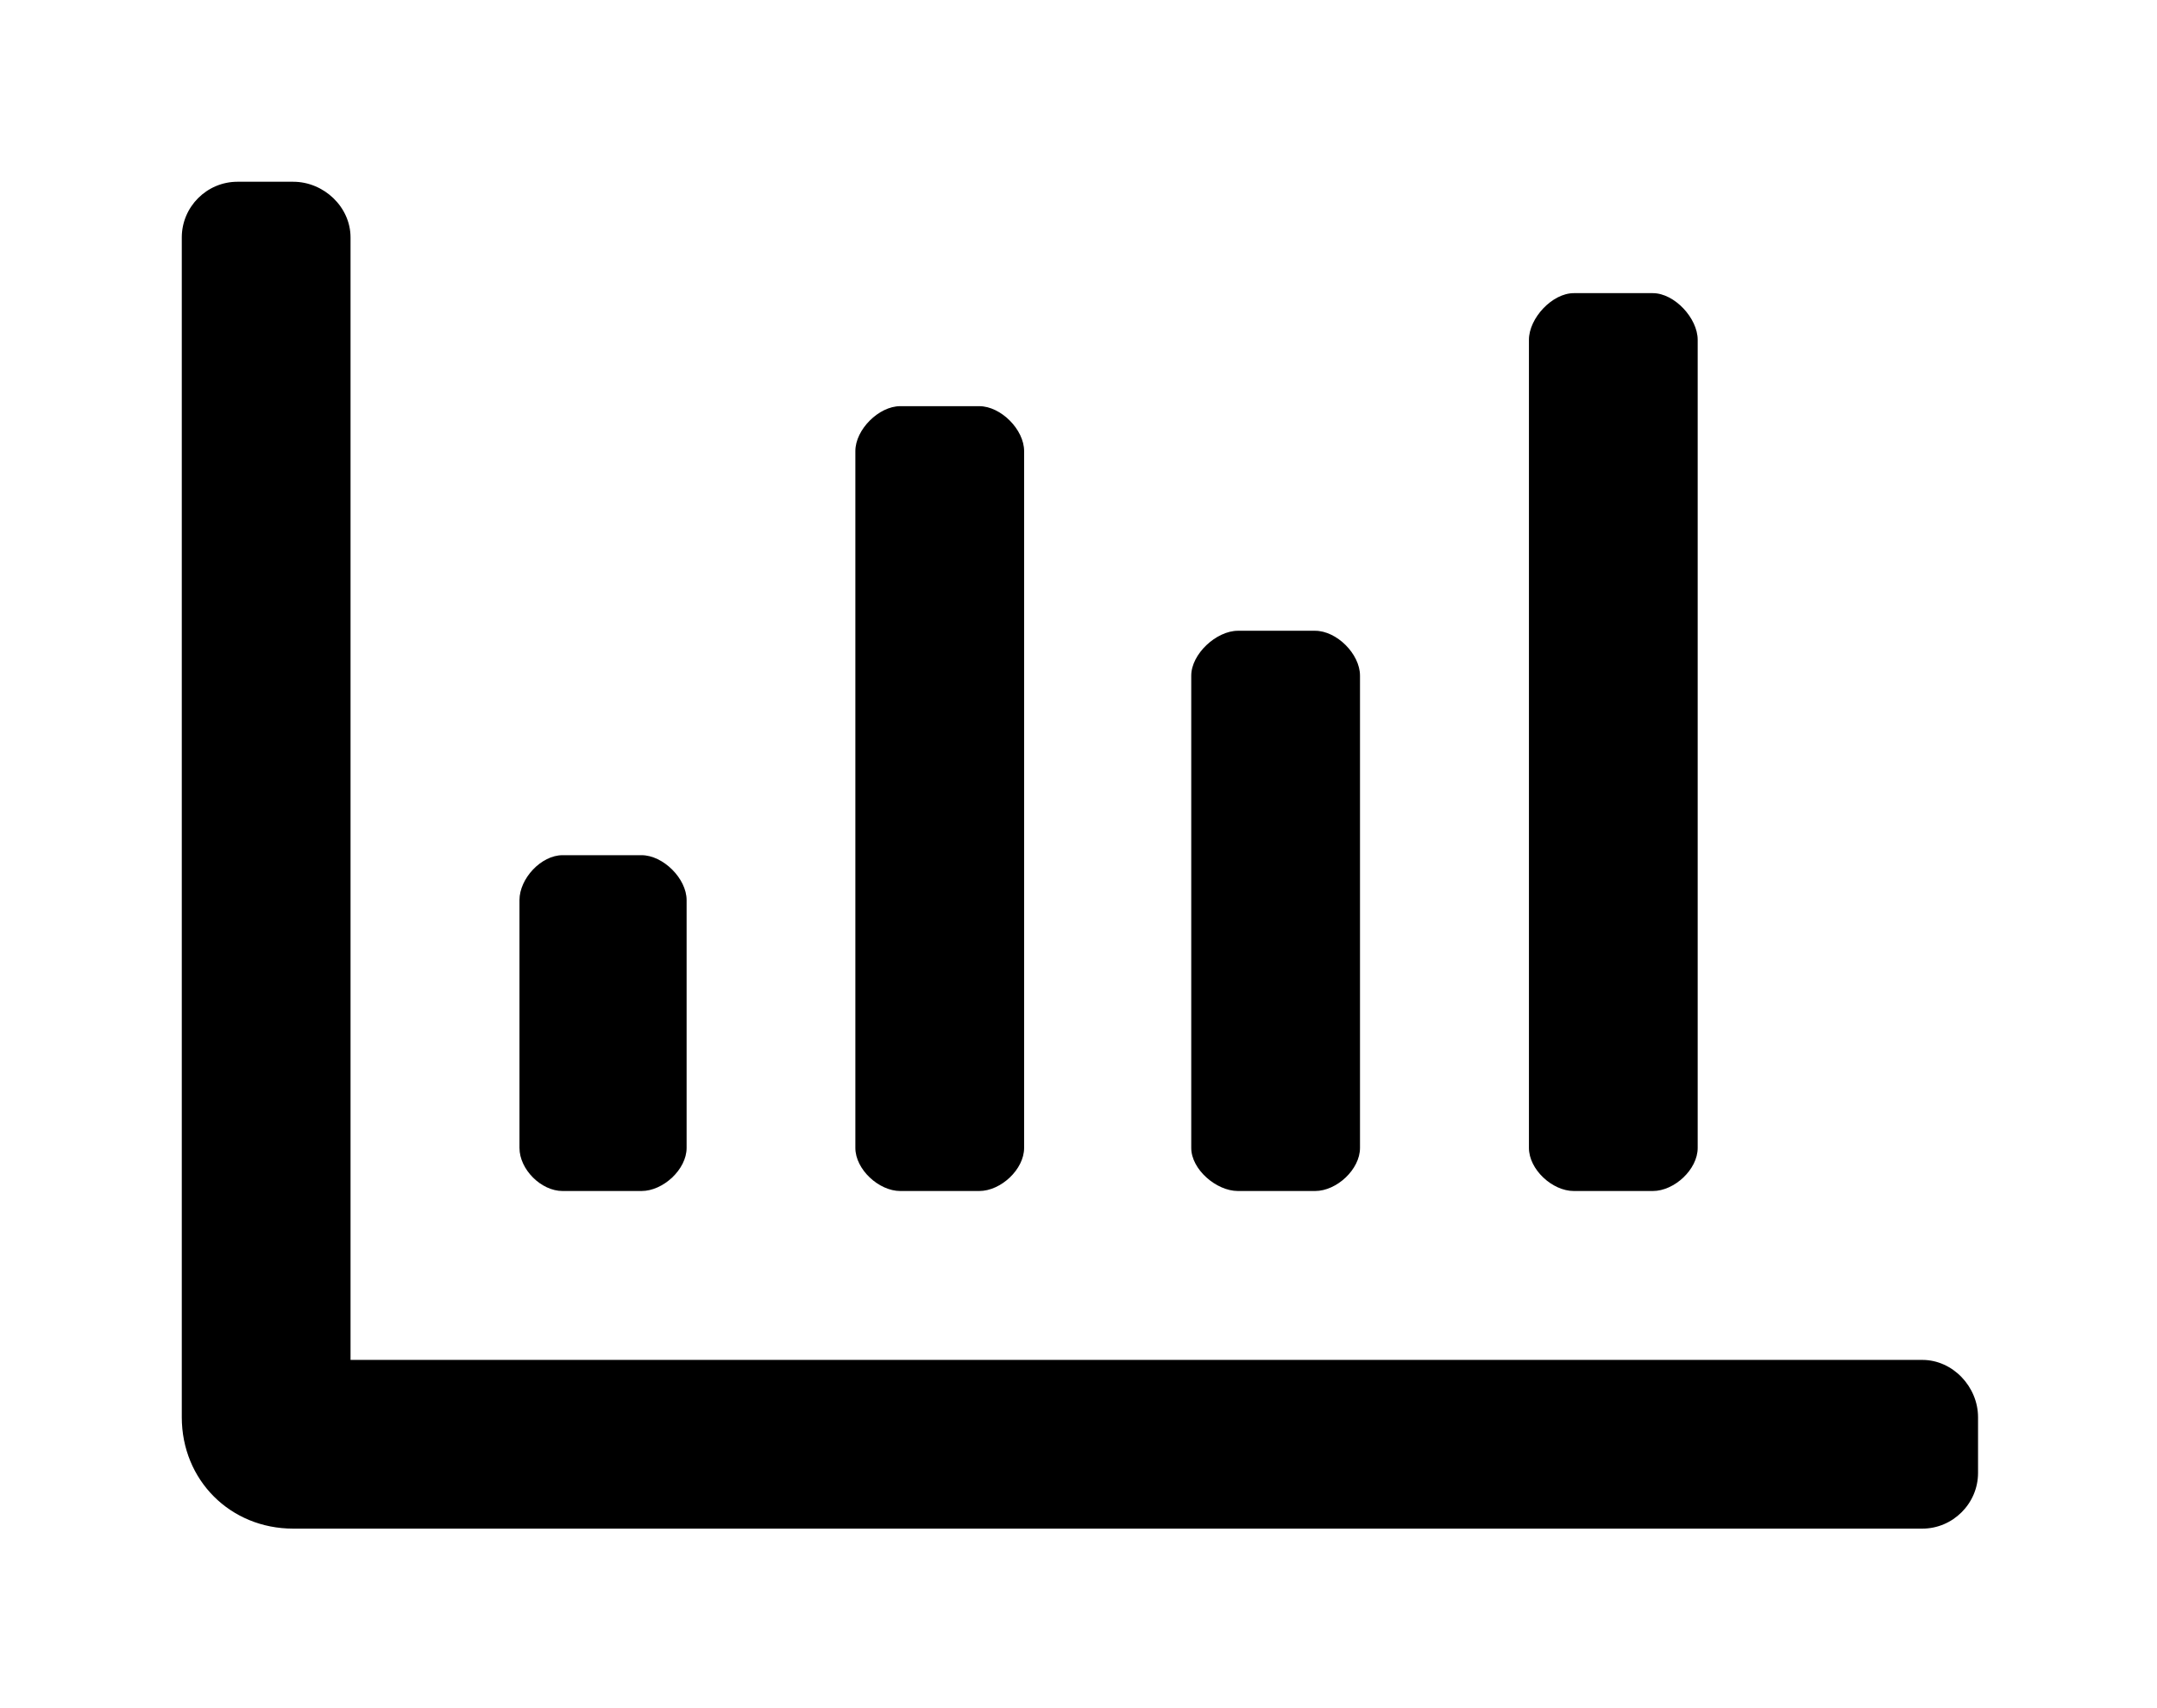 <?xml version='1.0' encoding='UTF-8'?>
<!-- This file was generated by dvisvgm 2.13.3 -->
<svg version='1.1' xmlns='http://www.w3.org/2000/svg' xmlns:xlink='http://www.w3.org/1999/xlink' viewBox='-243.244 -243.244 40.414 32'>
<title>\faChartBar[regular]</title>
<desc Packages='' CommandUnicode='U+1F4CA' UnicodePackages='[utf8]{inputenc}'/>
<defs>
<path id='g0-161' d='M7.721-1.873H8.159C8.279-1.873 8.408-1.993 8.408-2.112V-6.595C8.408-6.715 8.279-6.854 8.159-6.854H7.721C7.601-6.854 7.472-6.715 7.472-6.595V-2.112C7.472-1.993 7.601-1.873 7.721-1.873ZM3.985-1.873H4.423C4.543-1.873 4.672-1.993 4.672-2.112V-5.978C4.672-6.097 4.543-6.227 4.423-6.227H3.985C3.866-6.227 3.736-6.097 3.736-5.978V-2.112C3.736-1.993 3.866-1.873 3.985-1.873ZM5.858-1.873H6.286C6.406-1.873 6.535-1.993 6.535-2.112V-4.732C6.535-4.852 6.406-4.981 6.286-4.981H5.858C5.738-4.981 5.599-4.852 5.599-4.732V-2.112C5.599-1.993 5.738-1.873 5.858-1.873ZM9.654-.936H.936V-7.163C.936-7.333 .787-7.472 .618-7.472H.309C.139-7.472 0-7.333 0-7.163V-.618C0-.269 .269 0 .618 0H9.654C9.823 0 9.963-.139 9.963-.309V-.618C9.963-.787 9.823-.936 9.654-.936ZM2.112-1.873H2.55C2.67-1.873 2.8-1.993 2.8-2.112V-3.487C2.8-3.606 2.67-3.736 2.55-3.736H2.112C1.993-3.736 1.873-3.606 1.873-3.487V-2.112C1.873-1.993 1.993-1.873 2.112-1.873Z'/>
</defs>
<g id='page1' transform='scale(3.378)'>
<use x='-71' y='-63.528' xlink:href='#g0-161'/>
</g>
</svg>
